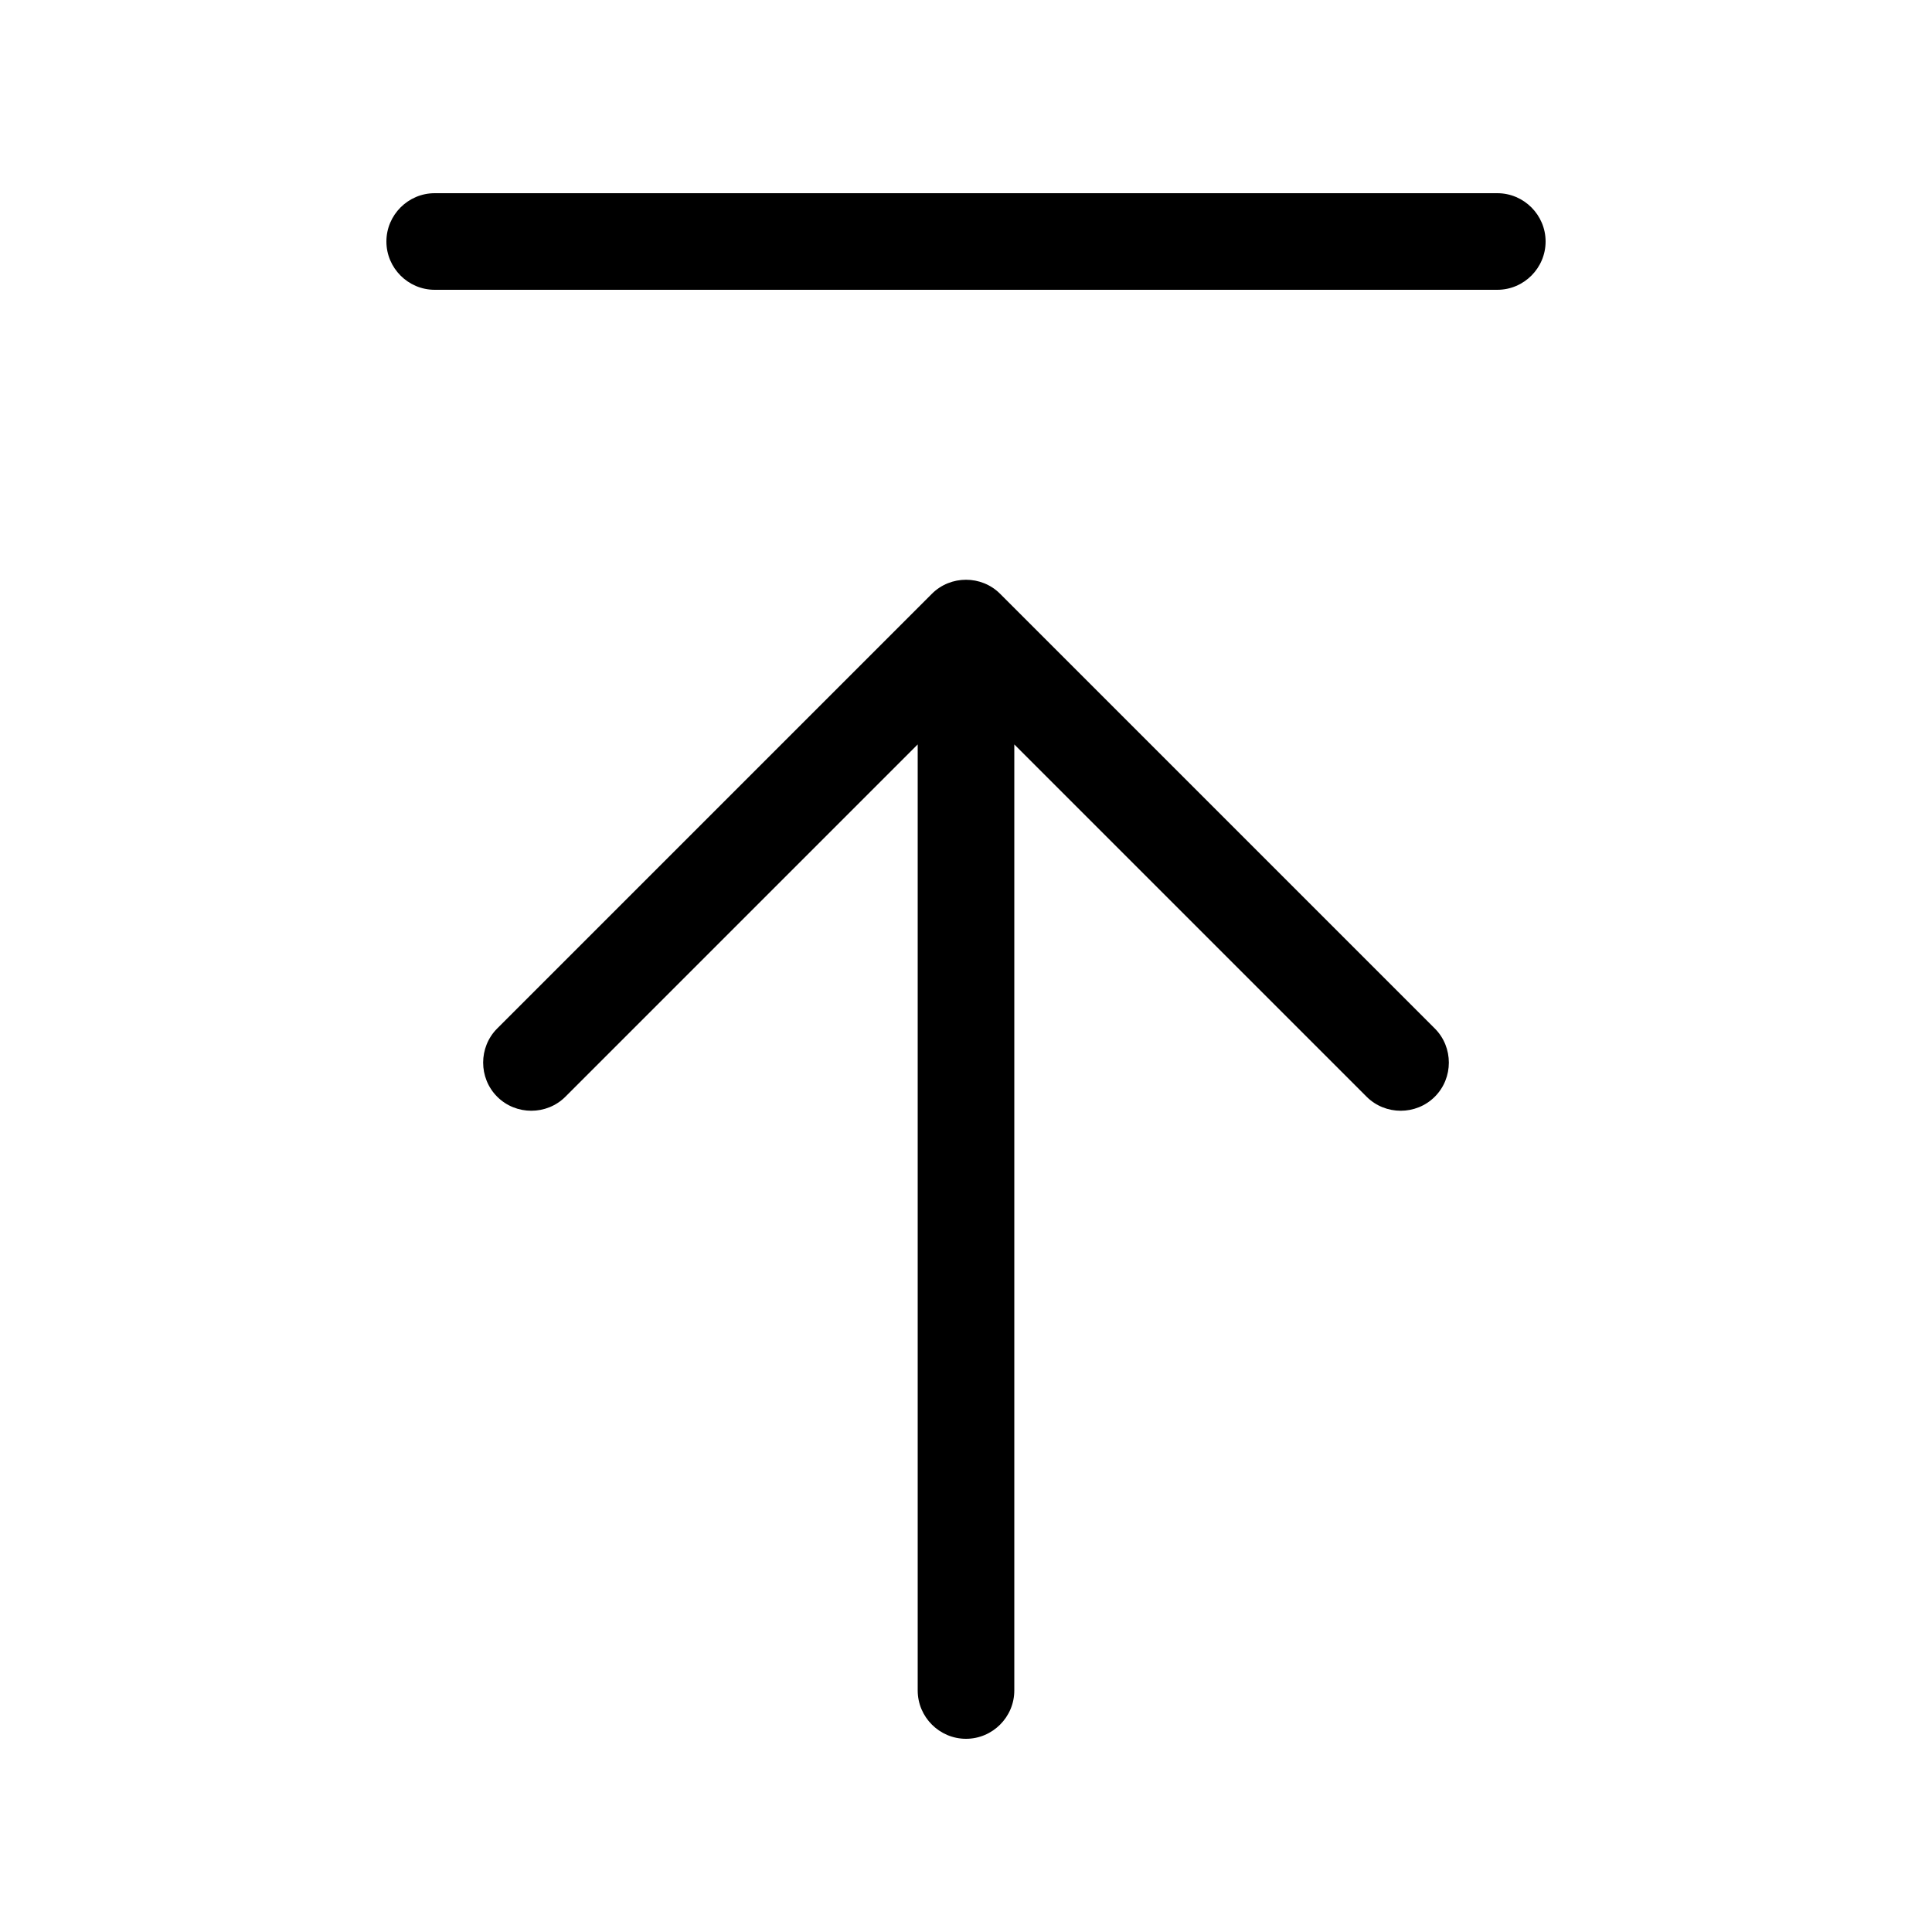 <svg xmlns="http://www.w3.org/2000/svg" viewBox="0 0 640 640"><!--! Font Awesome Pro 7.1.0 by @fontawesome - https://fontawesome.com License - https://fontawesome.com/license (Commercial License) Copyright 2025 Fonticons, Inc. --><path fill="currentColor" d="M144 64C135.2 64 128 71.2 128 80C128 88.8 135.2 96 144 96L496 96C504.8 96 512 88.8 512 80C512 71.2 504.8 64 496 64L144 64zM331.3 196.7C325.1 190.5 314.9 190.5 308.7 196.7L164.7 340.7C158.5 346.9 158.5 357.1 164.7 363.3C170.9 369.5 181.1 369.5 187.3 363.3L304 246.6L304 560C304 568.8 311.2 576 320 576C328.8 576 336 568.8 336 560L336 246.6L452.7 363.3C458.9 369.5 469.1 369.5 475.3 363.3C481.5 357.1 481.5 346.9 475.3 340.7L331.3 196.7z"/></svg>